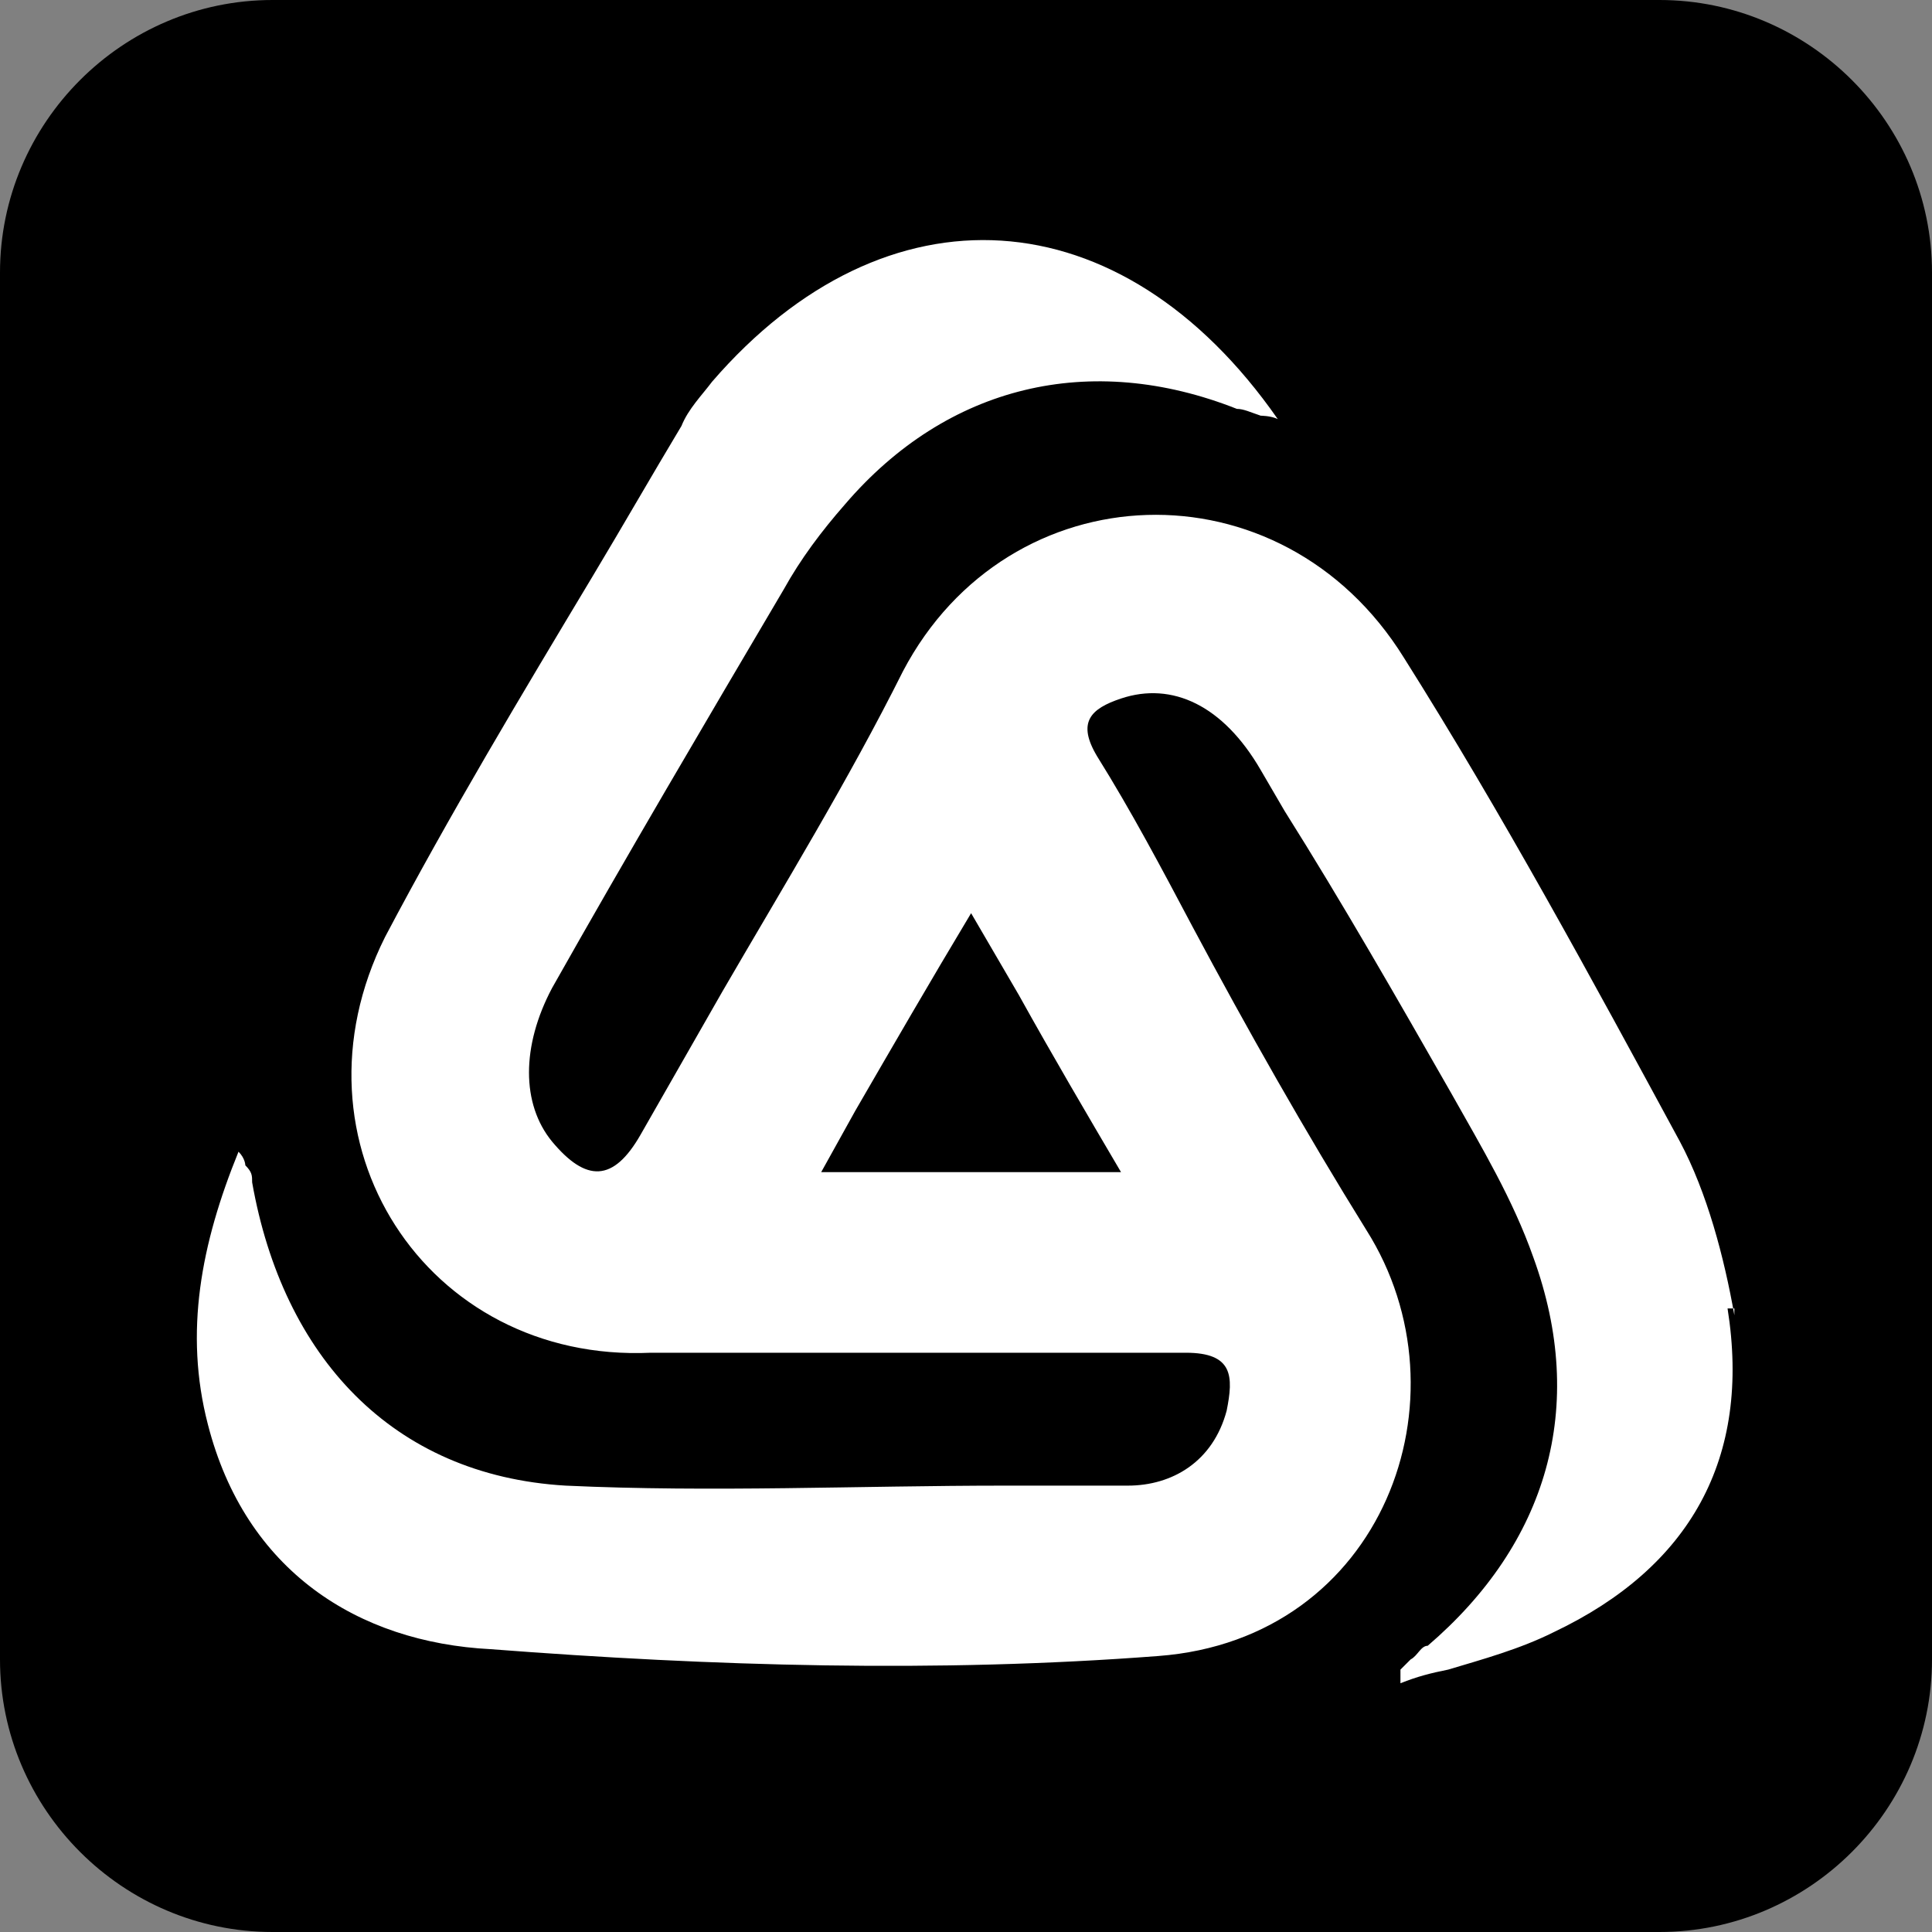 <?xml version="1.0" encoding="UTF-8"?>
<svg id="Layer_1" xmlns="http://www.w3.org/2000/svg" version="1.1" xmlns:xlink="http://www.w3.org/1999/xlink" viewBox="0 0 56.7 56.7">
  <rect x="0" y="0" width="56.7" height="56.7" fill="#808080" stroke="none"/>
  <!-- Generator: Adobe Illustrator 29.3.1, SVG Export Plug-In . SVG Version: 2.1.0 Build 151)  -->
  <defs>
    <style>
      .st0 {
        fill: #fff;
        fill-rule: evenodd;
      }
    </style>
  </defs>
  <g id="Kalp_studio">
    <path d="M48.7,56.7H8c-4.4,0-8-3.6-8-8V8C0,3.6,3.6,0,8,0h40.7C53.1,0,56.7,3.6,56.7,8v40.7c0,4.4-3.6,8-8,8Z"/>
    <path class="st0" d="M50.9,38.6c-.3-1.7-.8-3.6-1.6-5.1-2.6-4.8-5.2-9.6-8.1-14.2-3.6-5.8-11.6-5.5-14.7.4-1.6,3.2-3.5,6.3-5.3,9.4-.8,1.4-1.6,2.8-2.4,4.2s-1.6,1.4-2.6.2c-.9-1.1-.9-2.8,0-4.5,2.2-3.9,4.5-7.8,6.8-11.7.5-.9,1.1-1.7,1.8-2.5,3-3.5,7.2-4.5,11.5-2.8.2,0,.4.1.7.2,0,0,.3,0,.5.1-4.6-6.6-11.5-7-16.6-1.1h0c-.3.4-.7.8-.9,1.3-.9,1.5-1.7,2.9-2.6,4.4h0c-2.1,3.5-4.2,7-6.1,10.6-3,6,1.2,12.5,7.8,12.2,3.3,0,6.6,0,9.9,0s3.9,0,5.8,0c1.4,0,1.4.7,1.2,1.7-.4,1.5-1.6,2.2-2.9,2.2h-3.6c-4.3,0-8.6.2-12.9,0-5.1-.3-8.3-3.8-9.2-8.9,0-.2,0-.3-.2-.5h0c0,0,0-.2-.2-.4-1.1,2.7-1.6,5.3-.9,8,1.1,4.3,4.4,6.4,8.3,6.6,6.5.5,13.1.7,19.6.2,6.6-.5,9.2-7.6,6.1-12.5-1.8-2.9-3.5-5.9-5.1-8.9h0c-.9-1.7-1.8-3.4-2.8-5-.6-1-.2-1.4.7-1.7,1.5-.5,3,.2,4.1,2.1l.7,1.2h0c1.7,2.7,3.3,5.5,4.9,8.3.9,1.6,1.8,3.1,2.4,4.8,1.6,4.4.4,8.4-3.1,11.4-.2,0-.3.3-.5.4l-.3.3h0v.2h0v.2c.5-.2.9-.3,1.4-.4,1-.3,2.1-.6,3.1-1.1,4-1.9,5.8-5.1,5.1-9.5h.2ZM32.9,34.4h-8.8l1-1.8h0c1.1-1.9,2.2-3.8,3.4-5.8l1.4,2.4h0c1,1.8,2,3.5,3,5.2Z"/>
  </g>
</svg>